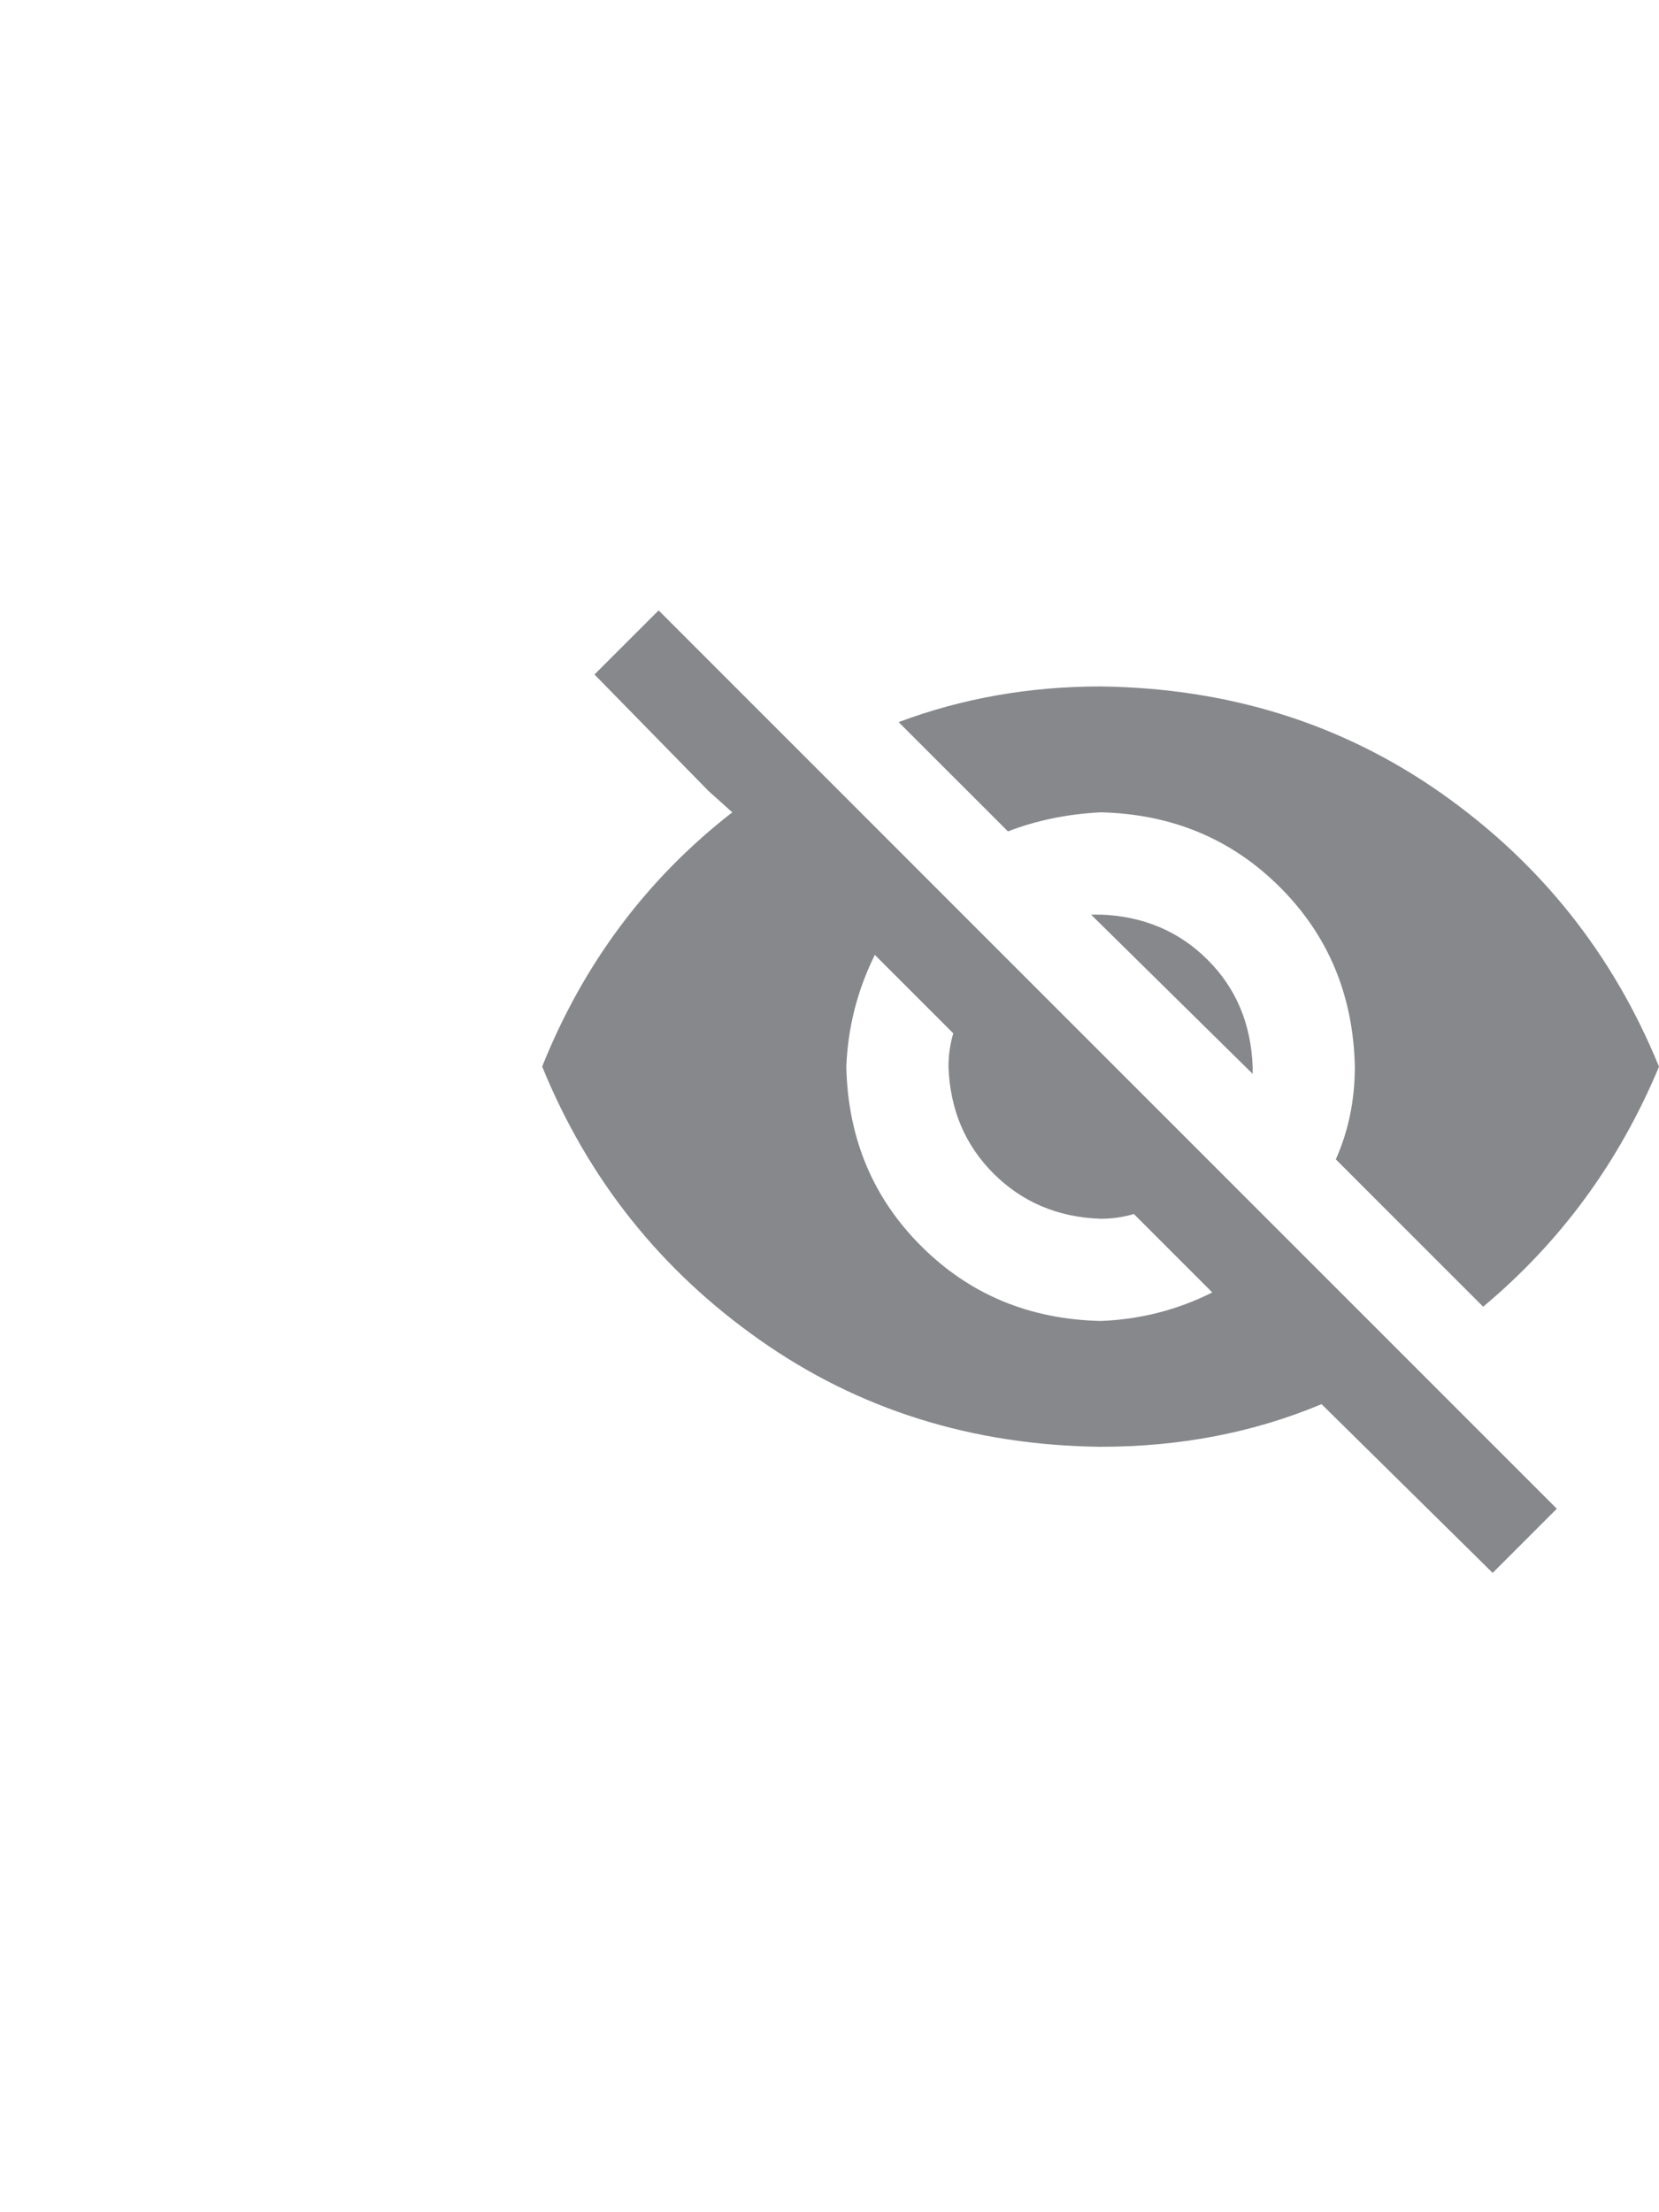 <?xml version="1.0" encoding="utf-8"?>
<!-- Generator: Adobe Illustrator 16.0.0, SVG Export Plug-In . SVG Version: 6.00 Build 0)  -->
<!DOCTYPE svg PUBLIC "-//W3C//DTD SVG 1.1//EN" "http://www.w3.org/Graphics/SVG/1.1/DTD/svg11.dtd">
<svg version="1.1" id="Layer_1" xmlns="http://www.w3.org/2000/svg" xmlns:xlink="http://www.w3.org/1999/xlink" x="0px" y="0px"
	 width="30px" height="40px" viewBox="0 0 30 40" enable-background="new 0 0 30 40" xml:space="preserve">
<g enable-background="new    ">
	<path fill="#86888C" d="M11.91,11.037l16.242,16.243l-1.16,1.16l-3.094-3.051c-1.232,0.516-2.564,0.771-3.996,0.771
		c-2.32-0.027-4.376-0.672-6.166-1.934c-1.791-1.26-3.101-2.906-3.932-4.941c0.745-1.859,1.891-3.394,3.438-4.597l-0.43-0.386
		l-2.062-2.106L11.91,11.037z M15.304,19.287c0.028,1.289,0.479,2.371,1.354,3.244c0.873,0.873,1.955,1.324,3.244,1.354
		c0.716-0.027,1.389-0.199,2.02-0.516l-1.418-1.418c-0.201,0.059-0.401,0.086-0.602,0.086c-0.773-0.027-1.418-0.301-1.934-0.816
		c-0.517-0.516-0.789-1.16-0.816-1.934c0-0.201,0.027-0.4,0.086-0.603l-1.418-1.418C15.506,17.897,15.333,18.571,15.304,19.287z
		 M18.227,15.033l-1.977-1.976c1.146-0.43,2.363-0.645,3.652-0.645c2.32,0.029,4.375,0.674,6.166,1.934
		c1.79,1.261,3.102,2.908,3.932,4.941c-0.717,1.719-1.775,3.166-3.18,4.34l-2.664-2.664c0.229-0.516,0.344-1.074,0.344-1.676
		c-0.029-1.29-0.479-2.371-1.354-3.245c-0.874-0.873-1.955-1.324-3.244-1.354C19.301,14.719,18.742,14.833,18.227,15.033z
		 M19.902,16.537c0.773,0.029,1.418,0.301,1.934,0.816c0.517,0.515,0.787,1.16,0.816,1.935v0.129l-2.922-2.879H19.902z"/>
</g>
</svg>
